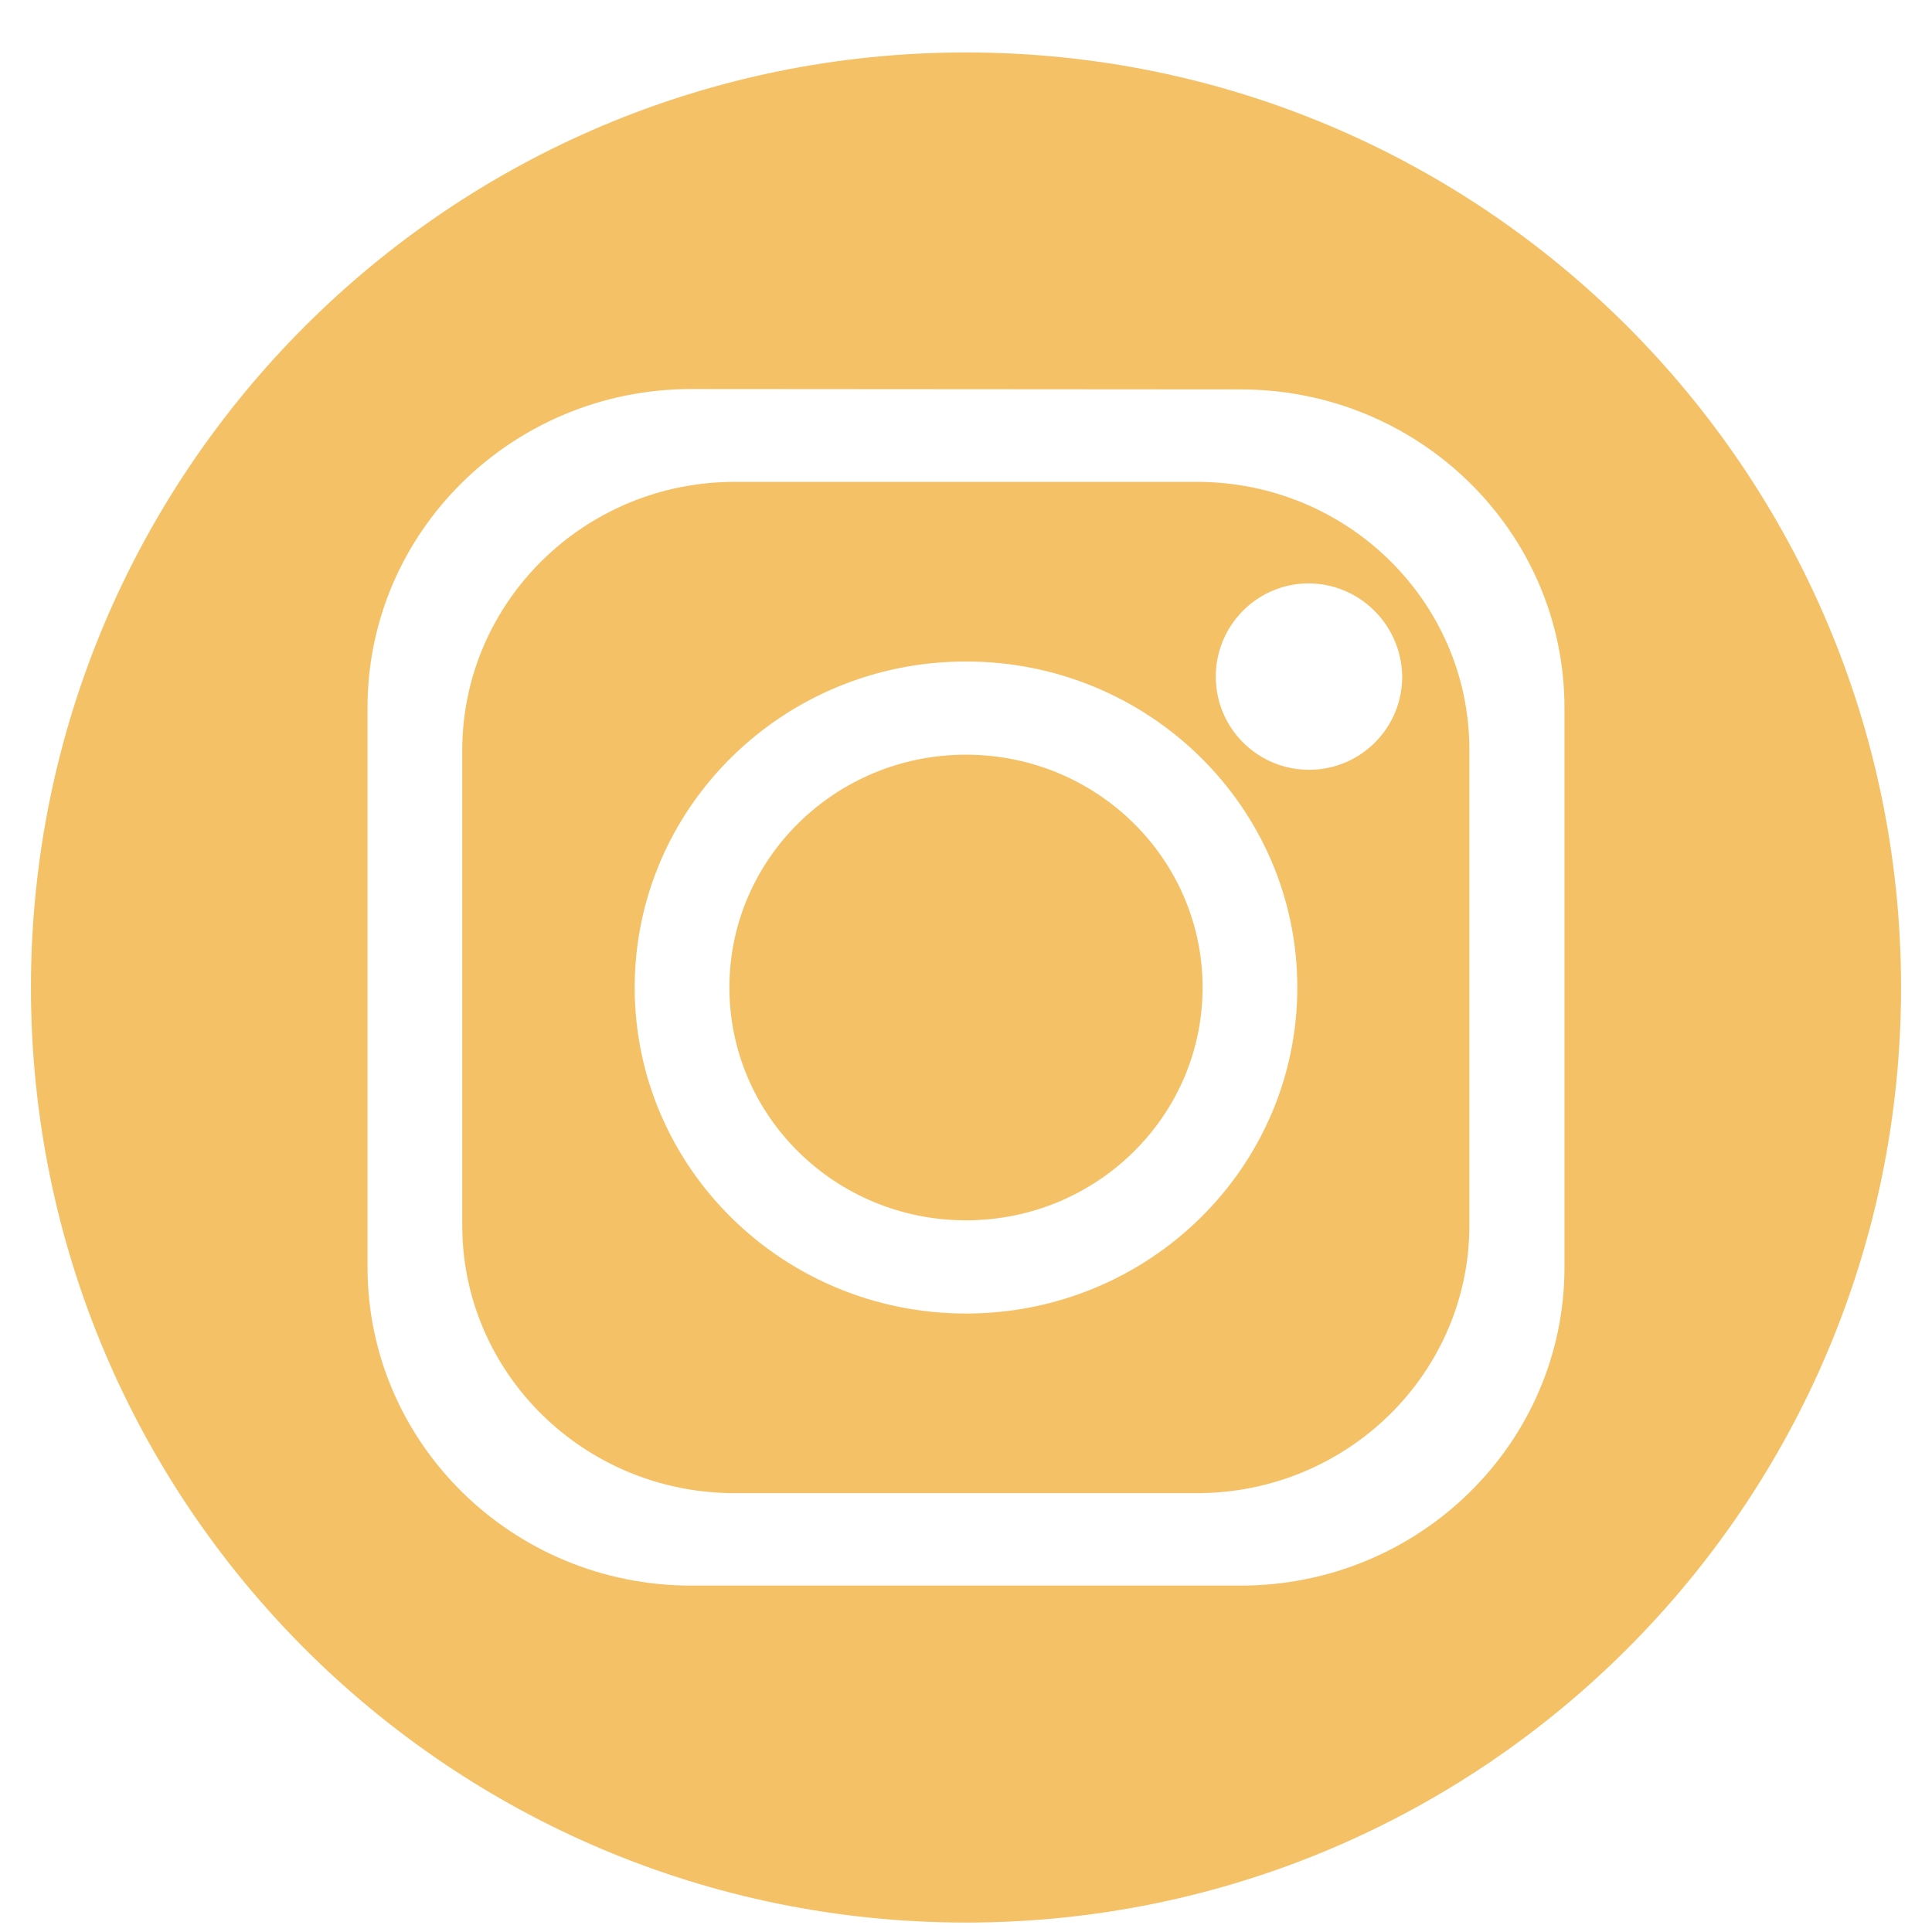 <?xml version="1.0" encoding="utf-8"?>
<!-- Generator: Adobe Illustrator 26.3.1, SVG Export Plug-In . SVG Version: 6.00 Build 0)  -->
<svg version="1.1" id="Layer_1" xmlns="http://www.w3.org/2000/svg" xmlns:xlink="http://www.w3.org/1999/xlink" x="0px" y="0px"
	 viewBox="0 0 512 512" style="enable-background:new 0 0 512 512;" xml:space="preserve">
<style type="text/css">
	.st0{fill-rule:evenodd;clip-rule:evenodd;fill:#f5c166;}
</style>
<path class="st0" d="M256,200c34.6,0,62.7,27.6,62.7,61.7s-28.1,61.7-62.7,61.7s-62.7-27.6-62.7-61.7S221.4,200,256,200z M256,175.3
	c-48.5,0-87.8,38.7-87.8,86.4s39.3,86.4,87.8,86.4s87.8-38.7,87.8-86.4S304.5,175.3,256,175.3L256,175.3z M346.5,154.6
	c-13.6,0.2-24.5,11.4-24.3,25.1c0.2,13.6,11.4,24.5,25.1,24.3c13.5-0.2,24.3-11.2,24.3-24.7C371.4,165.5,360.2,154.5,346.5,154.6z
	 M194.7,127.7h122.5c39.9,0,72.2,31.8,72.2,71v126c0,39.2-32.3,71-72.2,71H194.7c-39.9,0-72.2-31.8-72.2-71v-126
	C122.6,159.5,154.9,127.7,194.7,127.7z M183.2,103.1c-47.4,0-85.8,37.8-85.8,84.4v148.3c0,46.6,38.4,84.4,85.8,84.4h145.6
	c47.4,0,85.8-37.8,85.8-84.4V187.6c0-46.6-38.4-84.4-85.8-84.4L183.2,103.1z M256,13.9c136.9,0,247.8,110.9,247.8,247.8
	S392.9,509.5,256,509.5S8.2,398.6,8.2,261.7C8.2,124.9,119.1,13.9,256,13.9L256,13.9z"/>
</svg>
